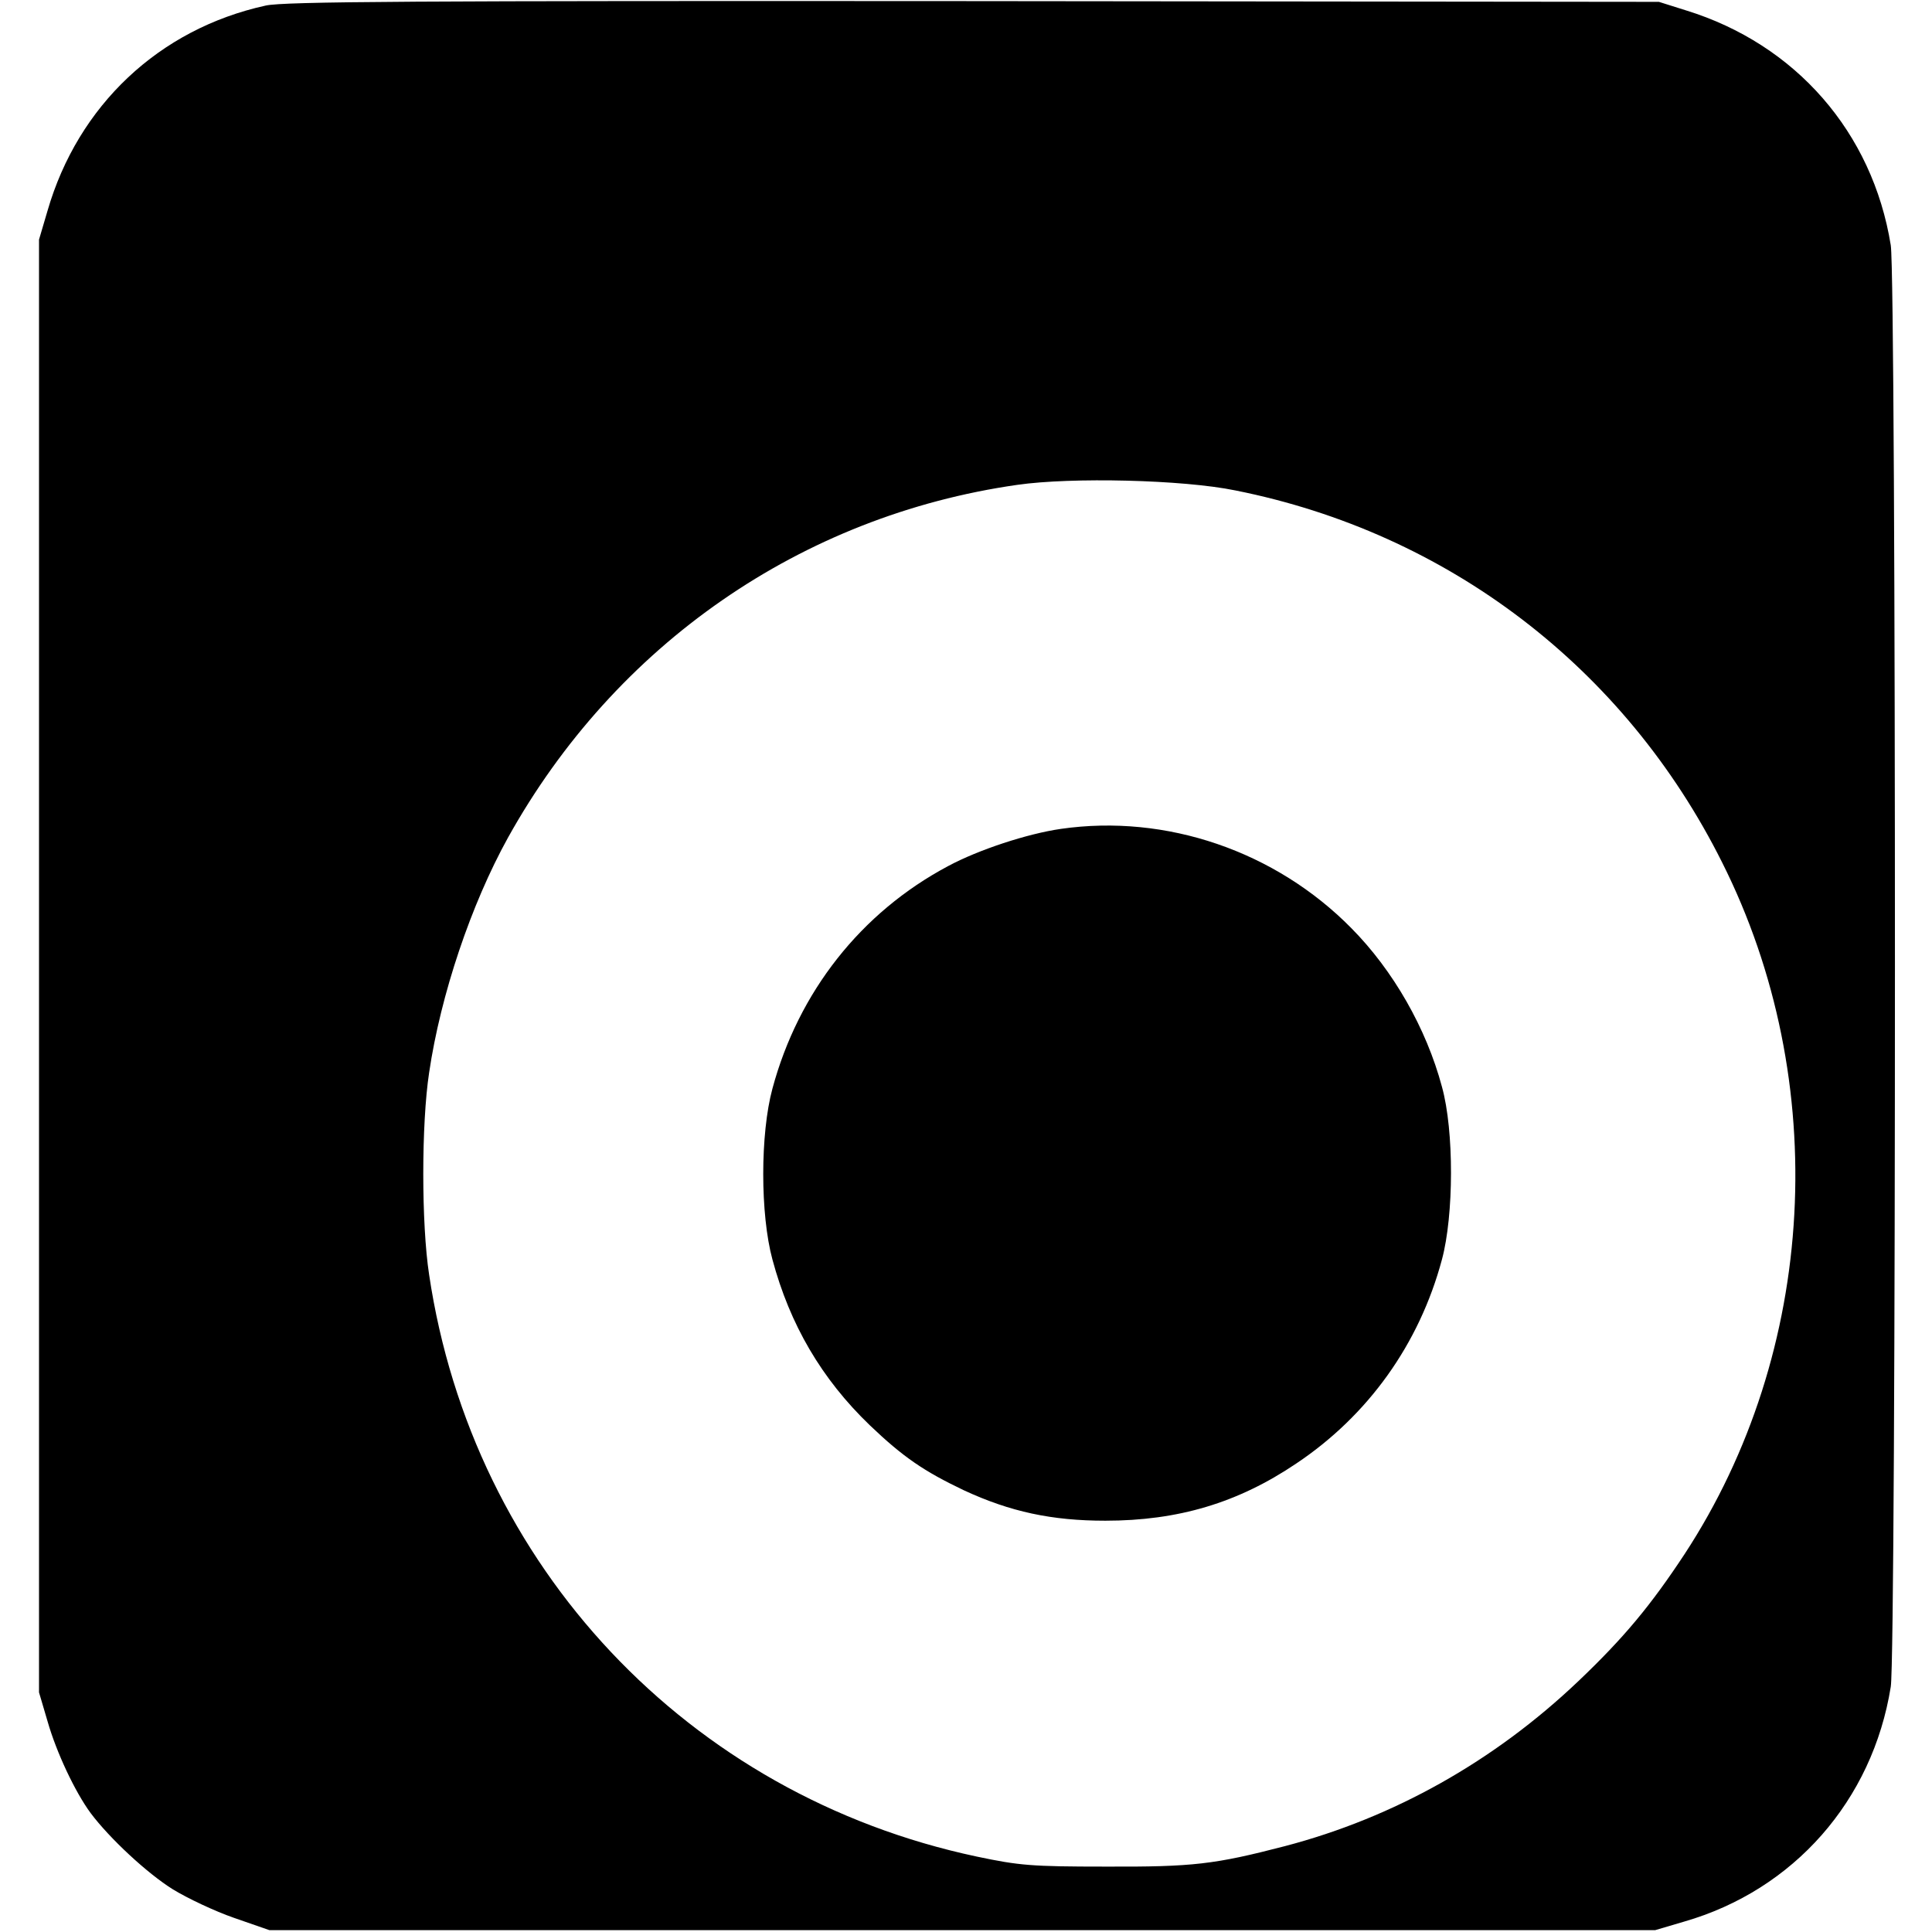 <?xml version="1.0" standalone="no"?>
<!DOCTYPE svg PUBLIC "-//W3C//DTD SVG 20010904//EN"
 "http://www.w3.org/TR/2001/REC-SVG-20010904/DTD/svg10.dtd">
<svg version="1.0" xmlns="http://www.w3.org/2000/svg"
 width="520pt" height="520pt" viewBox="0 0 520 520"
 preserveAspectRatio="xMidYMid meet">
<g transform="translate(0,520) scale(0.1,-0.1)"
fill="#000000" stroke="none">
<path d="M715 5185 c-287 -63 -505 -269 -587 -552 l-23 -78 0 -1955 0 -1955
23 -78 c24 -84 74 -190 116 -247 51 -68 152 -162 221 -205 39 -24 113 -59 165
-77 l95 -33 1865 0 1865 0 78 23 c295 85 507 326 556 632 15 90 15 3790 0
3880 -49 304 -256 541 -551 632 l-73 23 -1845 2 c-1505 1 -1856 -1 -1905 -12z
m2610 -1305 c572 -114 1048 -477 1310 -1001 296 -589 256 -1317 -101 -1862
-91 -138 -163 -225 -286 -342 -226 -215 -496 -367 -790 -444 -189 -49 -246
-56 -483 -55 -199 0 -232 3 -346 27 -777 165 -1357 781 -1474 1566 -21 137
-21 406 0 544 31 210 113 453 212 632 289 520 790 867 1371 950 146 21 446 14
587 -15z"/>
<path d="M2855 2969 c-90 -13 -221 -56 -303 -100 -235 -125 -403 -339 -473
-599 -33 -122 -33 -338 0 -460 47 -175 132 -321 262 -446 90 -86 146 -124 253
-175 125 -58 237 -82 381 -82 196 0 357 48 514 154 193 129 331 321 392 549
32 119 33 346 0 465 -42 157 -131 313 -244 427 -204 207 -498 308 -782 267z"/>
</g>
</svg>
